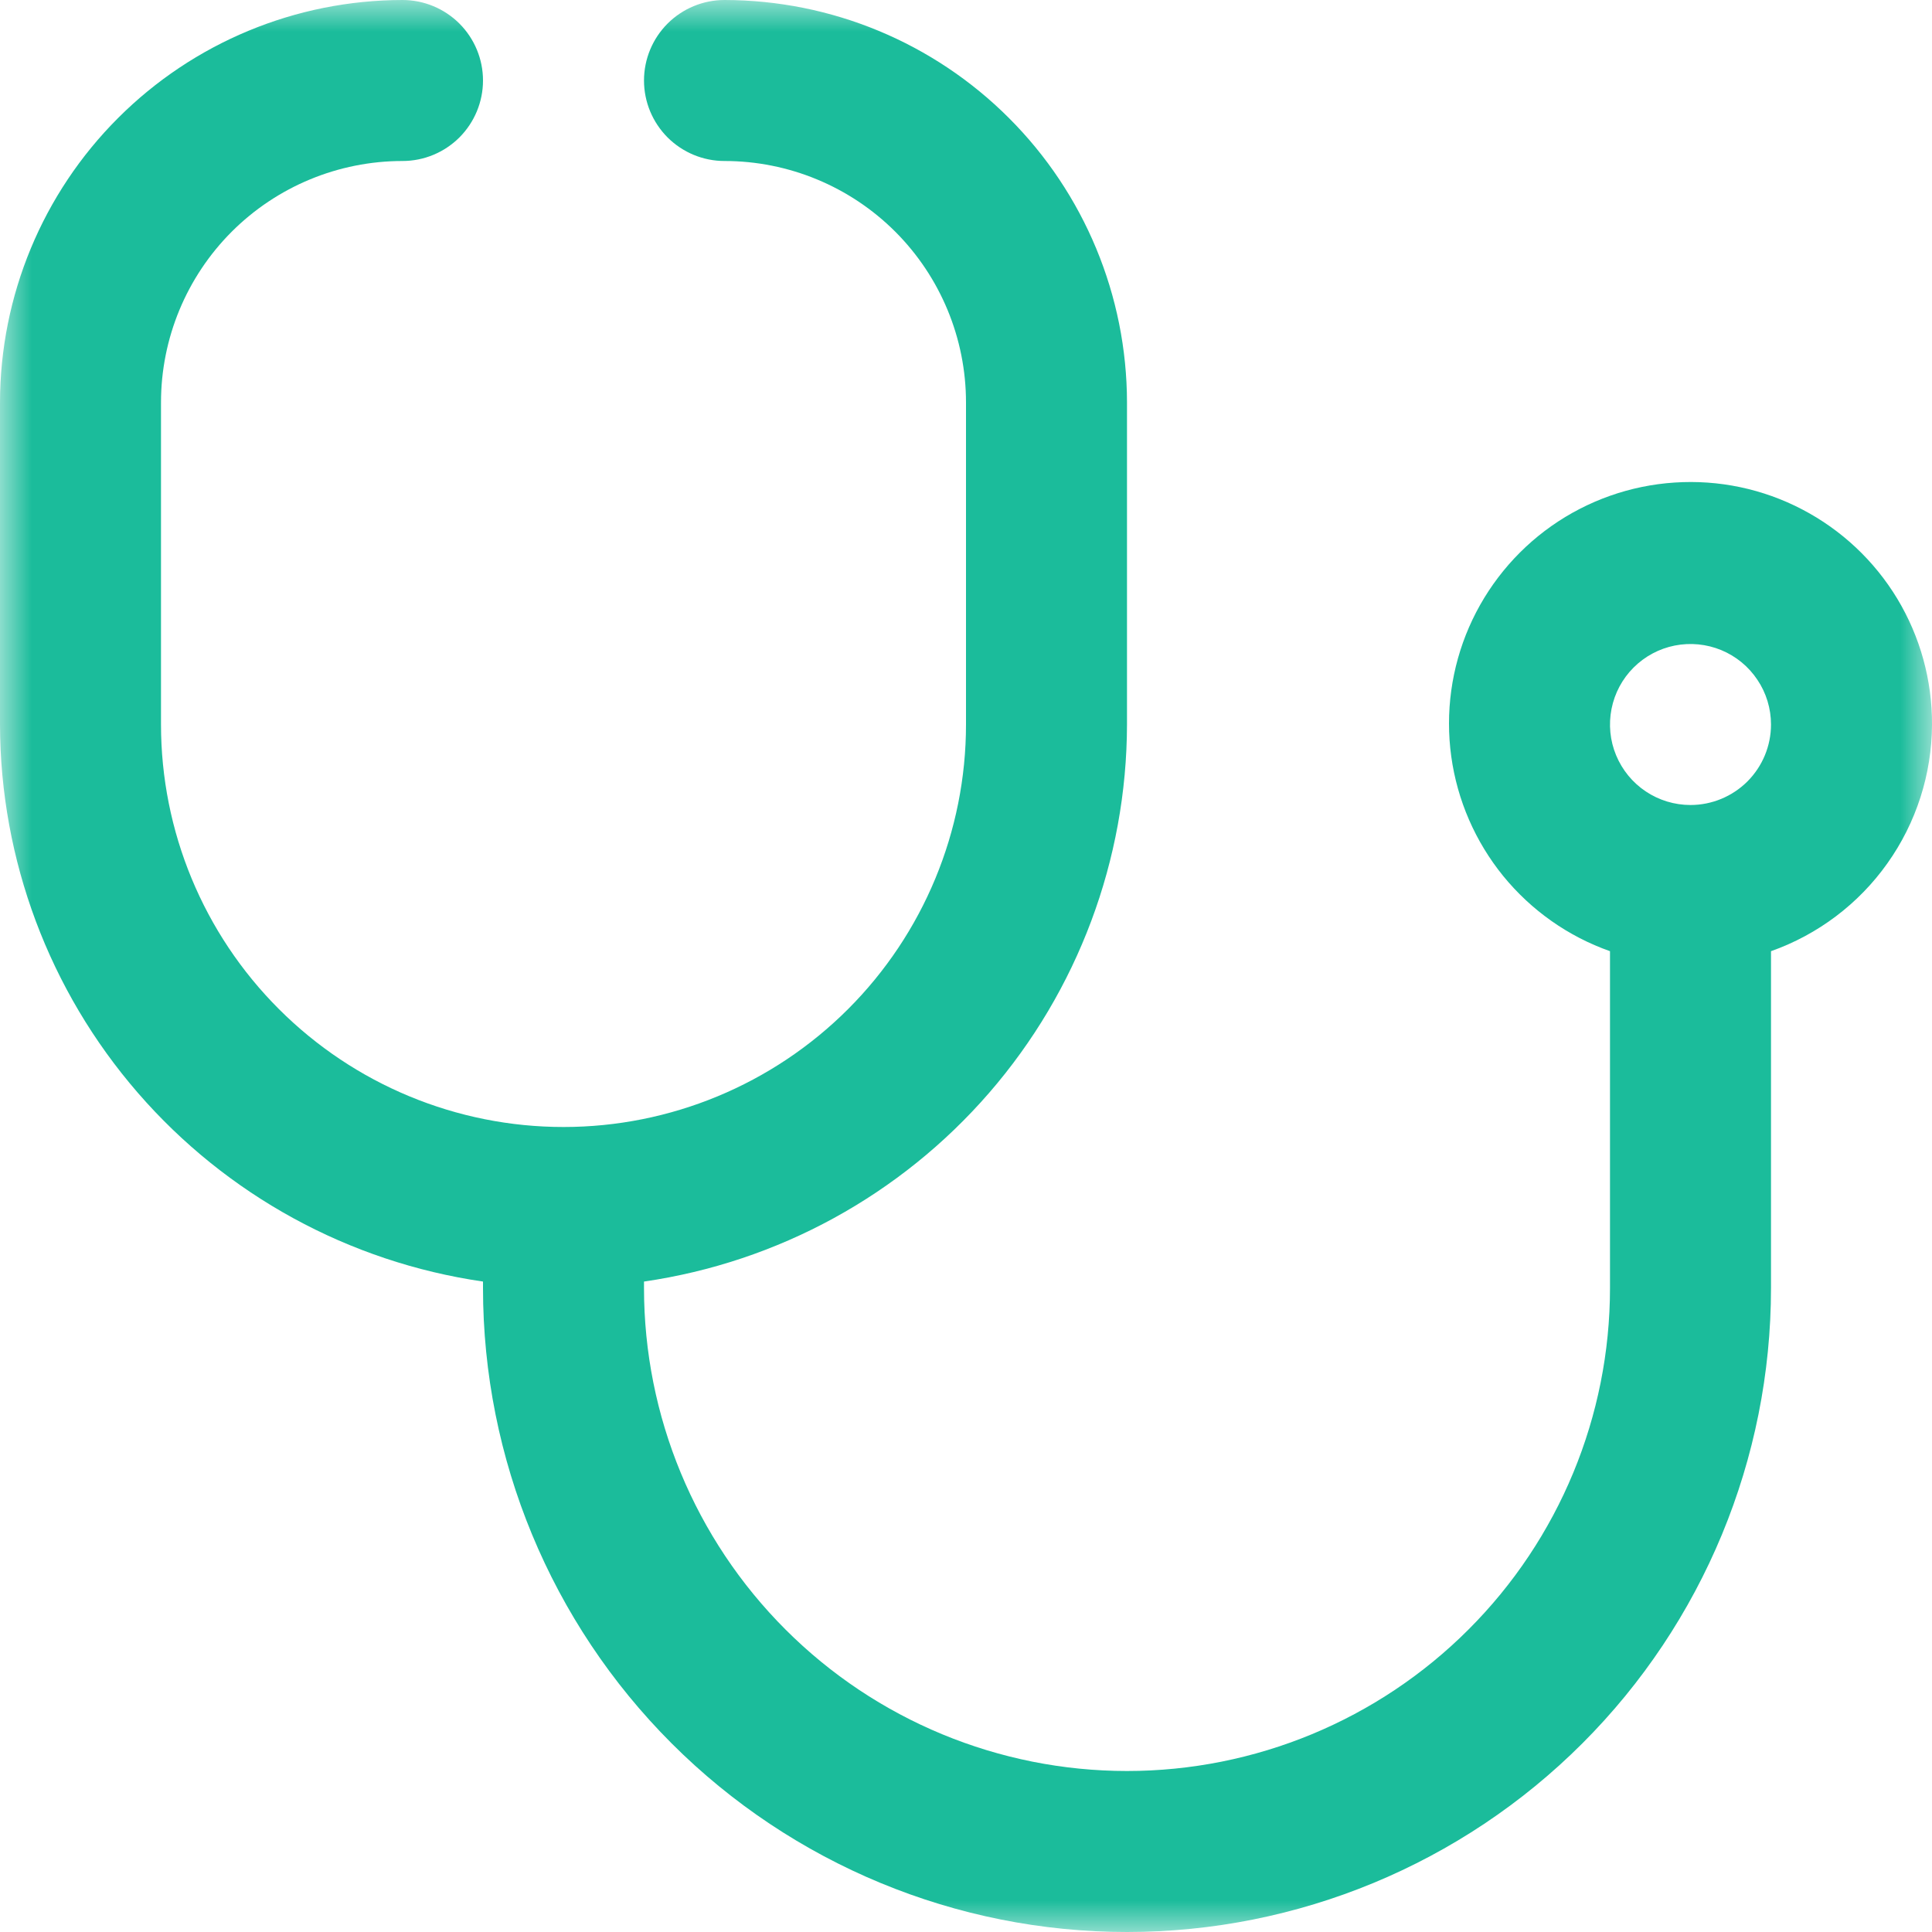 <?xml version="1.0" encoding="UTF-8"?> <svg xmlns="http://www.w3.org/2000/svg" width="30" height="30" viewBox="0 0 30 30" fill="none"><g clip-path="url(#clip0_7505_28287)"><mask id="mask0_7505_28287" style="mask-type:luminance" maskUnits="userSpaceOnUse" x="0" y="0" width="30" height="30"><path d="M30 0H0V30H30V0Z" fill="white"></path></mask><g mask="url(#mask0_7505_28287)"><path d="M30 11.25C30.003 10.562 29.816 9.886 29.461 9.297C29.105 8.708 28.594 8.228 27.984 7.91C27.374 7.591 26.688 7.447 26.002 7.493C25.315 7.538 24.654 7.772 24.091 8.168C23.529 8.564 23.086 9.108 22.811 9.739C22.537 10.37 22.441 11.064 22.535 11.746C22.629 12.428 22.909 13.07 23.343 13.604C23.778 14.137 24.351 14.541 25 14.77V20C25 21.989 24.21 23.897 22.803 25.303C21.397 26.71 19.489 27.5 17.5 27.5C15.511 27.5 13.603 26.71 12.197 25.303C10.79 23.897 10 21.989 10 20V19.9C12.08 19.598 13.982 18.558 15.359 16.97C16.736 15.382 17.496 13.352 17.5 11.25V6.25C17.498 4.593 16.839 3.004 15.667 1.833C14.496 0.661 12.907 0.002 11.25 0C10.918 0 10.601 0.132 10.366 0.366C10.132 0.601 10 0.918 10 1.25C10 1.582 10.132 1.899 10.366 2.134C10.601 2.368 10.918 2.5 11.25 2.5C12.245 2.5 13.198 2.895 13.902 3.598C14.605 4.302 15 5.255 15 6.25V11.25C15 12.908 14.341 14.497 13.169 15.669C11.997 16.841 10.408 17.5 8.75 17.5C7.092 17.5 5.503 16.841 4.331 15.669C3.158 14.497 2.5 12.908 2.5 11.25V6.25C2.5 5.255 2.895 4.302 3.598 3.598C4.302 2.895 5.255 2.5 6.25 2.5C6.582 2.5 6.899 2.368 7.134 2.134C7.368 1.899 7.5 1.582 7.5 1.25C7.5 0.918 7.368 0.601 7.134 0.366C6.899 0.132 6.582 0 6.25 0C4.593 0.002 3.004 0.661 1.833 1.833C0.661 3.004 0.002 4.593 0 6.25V11.25C0.004 13.352 0.764 15.382 2.141 16.97C3.518 18.558 5.42 19.598 7.5 19.9V20C7.5 22.652 8.554 25.196 10.429 27.071C12.304 28.946 14.848 30 17.5 30C20.152 30 22.696 28.946 24.571 27.071C26.446 25.196 27.5 22.652 27.5 20V14.77C28.229 14.512 28.86 14.036 29.307 13.406C29.755 12.776 29.997 12.023 30 11.25ZM26.25 12.5C26.003 12.5 25.761 12.427 25.555 12.289C25.35 12.152 25.19 11.957 25.095 11.728C25 11.5 24.976 11.249 25.024 11.006C25.072 10.764 25.191 10.541 25.366 10.366C25.541 10.191 25.764 10.072 26.006 10.024C26.249 9.976 26.5 10.001 26.728 10.095C26.957 10.19 27.152 10.35 27.289 10.556C27.427 10.761 27.5 11.003 27.5 11.25C27.5 11.582 27.368 11.899 27.134 12.134C26.899 12.368 26.581 12.5 26.25 12.5Z" fill="#1BBC9B"></path></g></g><defs><clipPath id="clip0_7505_28287"><rect width="30" height="30" fill="white"></rect></clipPath></defs></svg> 